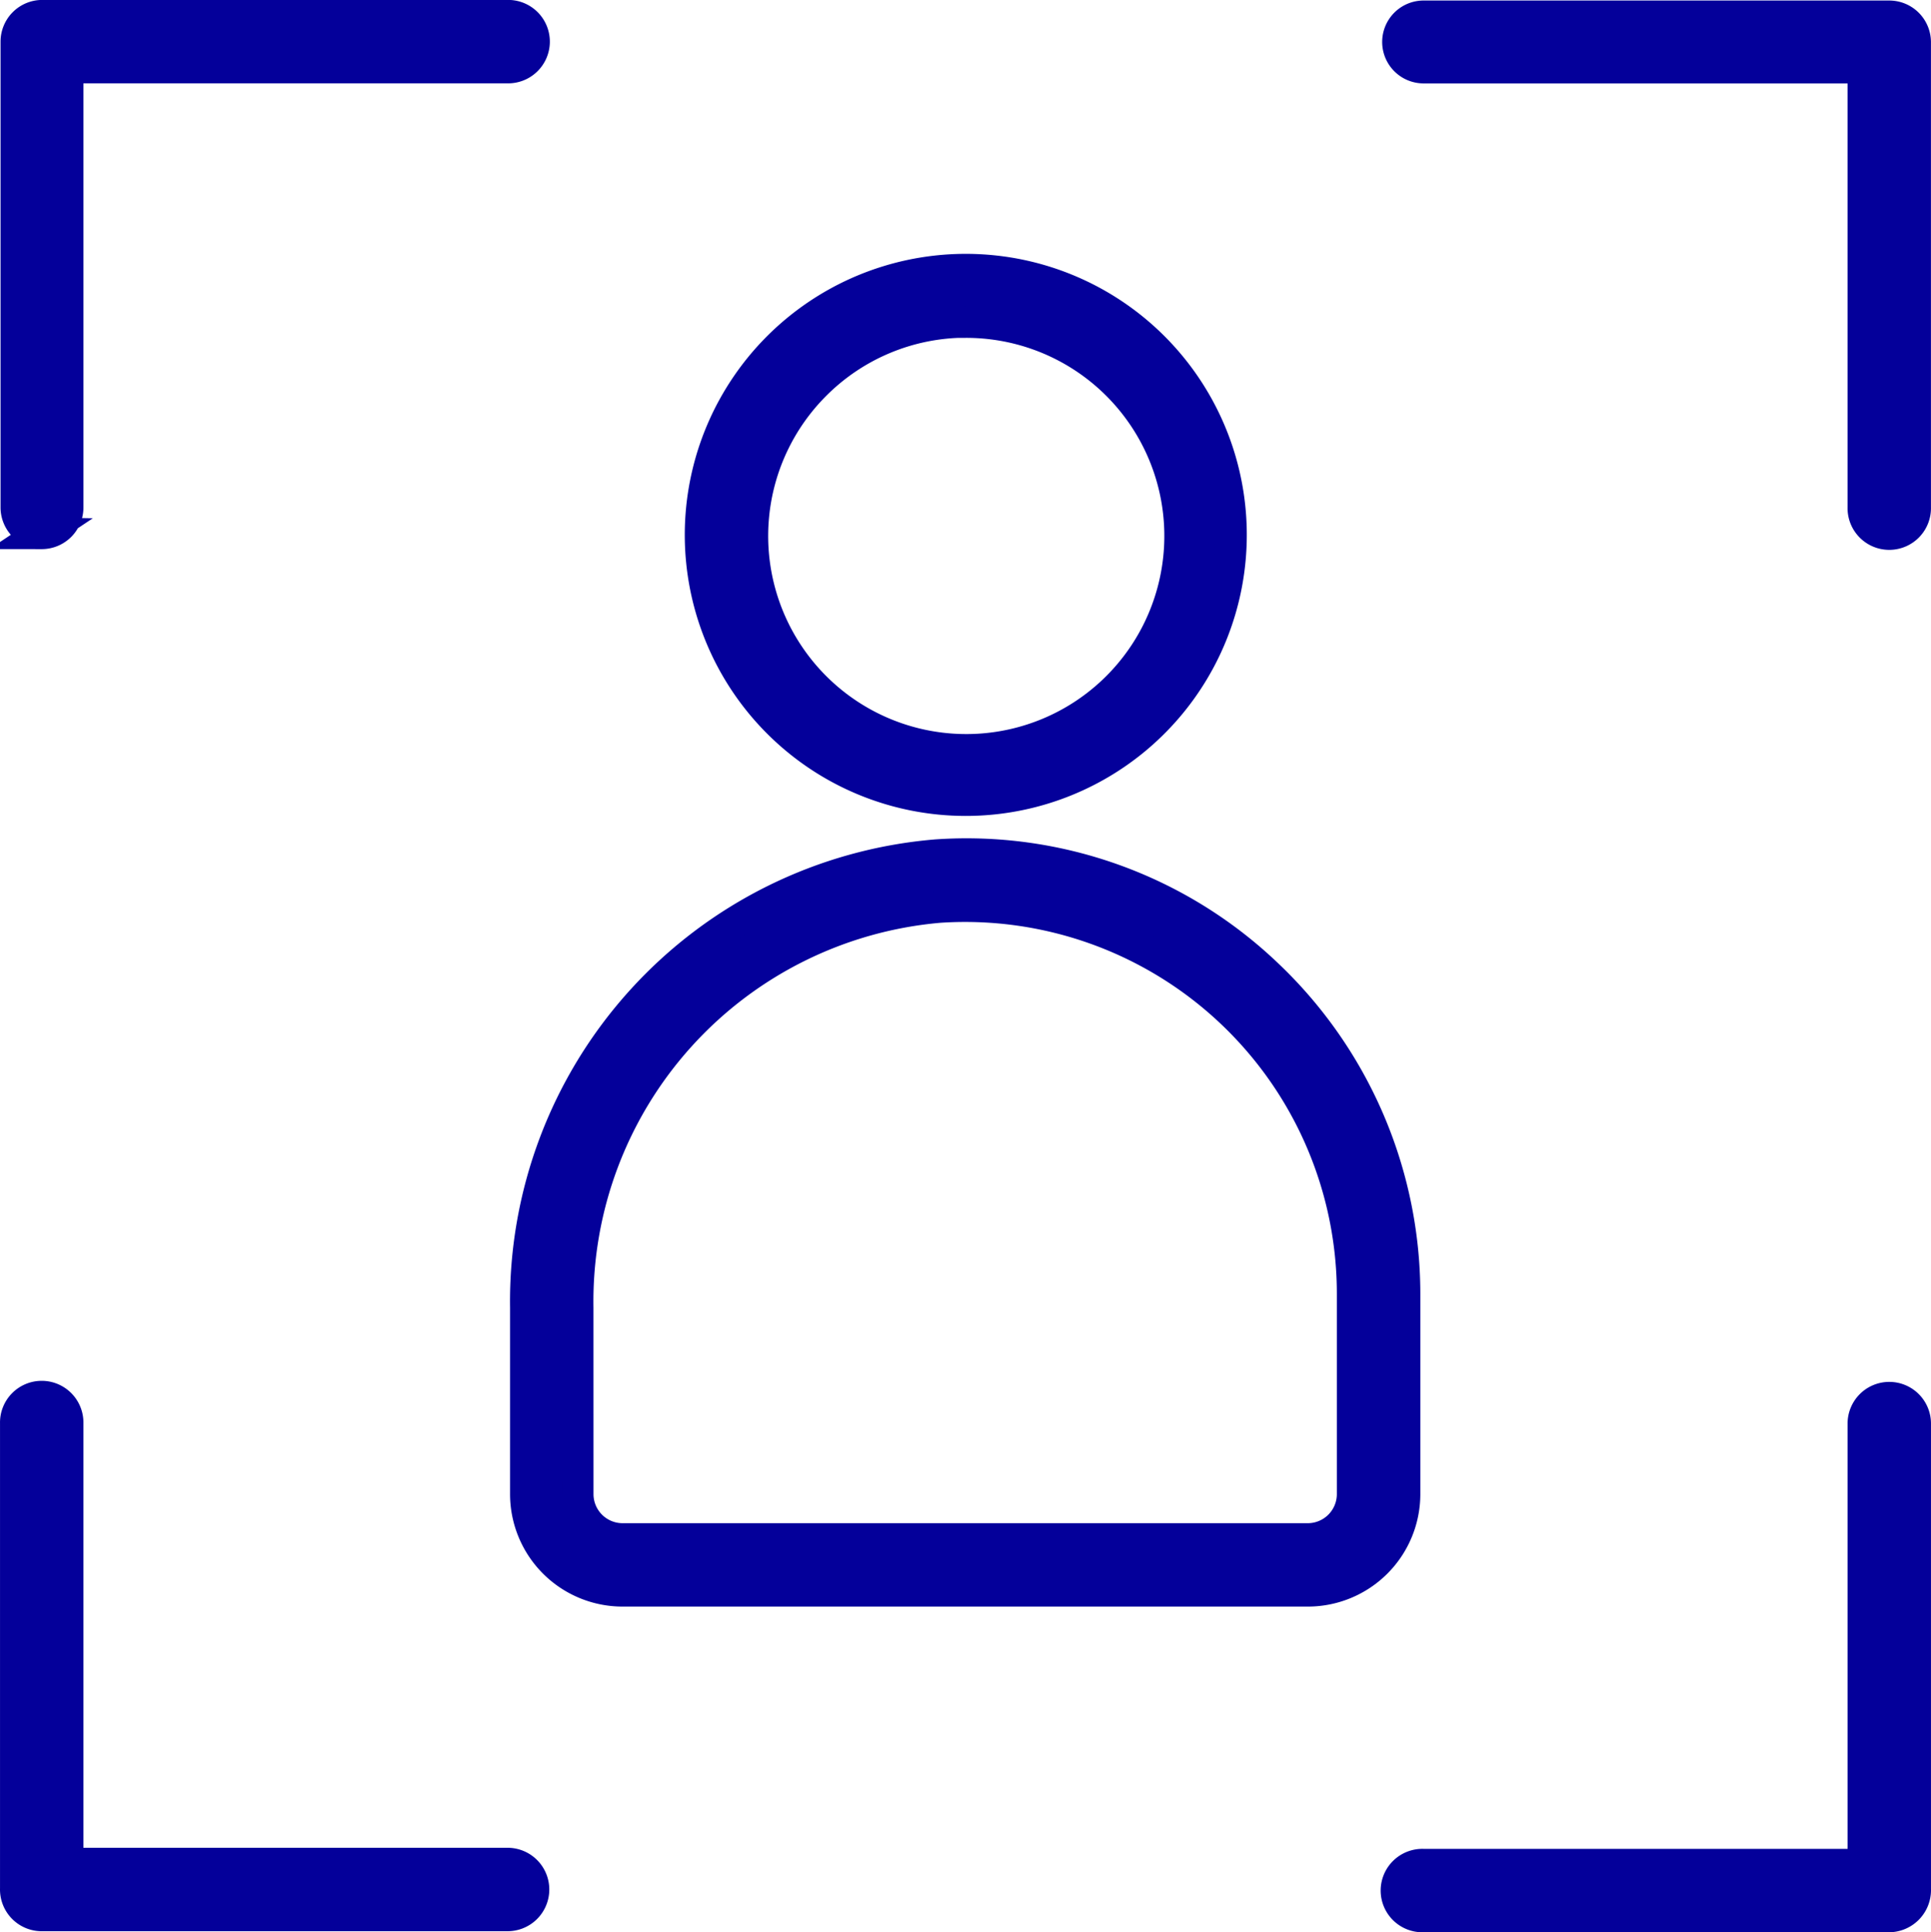 <svg xmlns="http://www.w3.org/2000/svg" width="91.296" height="91.347" viewBox="0 0 91.296 91.347">
  <g id="Group_1370" data-name="Group 1370" transform="translate(-21865.34 1040.75)">
    <path id="Path_1072" data-name="Path 1072" d="M190.551,143.719a1.221,1.221,0,0,0,1.222-1.222V121.7h20.794a1.222,1.222,0,1,0,0-2.443H190.576a1.222,1.222,0,0,0-1.222,1.222v21.991a1.222,1.222,0,0,0,1.2,1.247Z" transform="translate(21676.762 -1159.26)" fill="#04009a" stroke="#04009a" stroke-width="1.5"/>
    <path id="Path_1073" data-name="Path 1073" d="M424.494,121.768h20.818v20.794a1.222,1.222,0,1,0,2.443,0V120.572a1.221,1.221,0,0,0-1.222-1.222H424.543a1.209,1.209,0,0,0-.049,2.418Z" transform="translate(21508.129 -1159.325)" fill="#04009a" stroke="#04009a" stroke-width="1.5"/>
    <path id="Path_1074" data-name="Path 1074" d="M190.484,377.627h21.991a1.222,1.222,0,1,0,0-2.443H191.706V354.366a1.222,1.222,0,1,0-2.443,0v21.991a1.223,1.223,0,0,0,1.222,1.271Z" transform="translate(21676.828 -1327.832)" fill="#04009a" stroke="#04009a" stroke-width="1.5"/>
    <path id="Path_1075" data-name="Path 1075" d="M447.627,376.538V354.547a1.222,1.222,0,1,0-2.443,0v20.818H424.366a1.222,1.222,0,1,0,0,2.443h21.991a1.245,1.245,0,0,0,1.271-1.271Z" transform="translate(21508.258 -1327.963)" fill="#04009a" stroke="#04009a" stroke-width="1.5"/>
    <path id="Path_1076" data-name="Path 1076" d="M317.71,187.3a12.536,12.536,0,1,0-8.839-3.672,12.533,12.533,0,0,0,8.839,3.672Zm0-22.6a10.115,10.115,0,1,1-7.113,2.971A10.094,10.094,0,0,1,317.71,164.693Z" transform="translate(21593.266 -1190.228)" fill="#04009a" stroke="#04009a" stroke-width="1.5"/>
    <path id="Path_1077" data-name="Path 1077" d="M275.613,291.458A4.57,4.57,0,0,0,280.157,296h32.449a4.57,4.57,0,0,0,4.544-4.544v-9.505a20.815,20.815,0,0,0-6.573-15.149,20.571,20.571,0,0,0-15.564-5.571,21.159,21.159,0,0,0-19.4,21.38Zm2.443-8.845a18.717,18.717,0,0,1,17.1-18.937,18.325,18.325,0,0,1,19.547,18.277v9.505a2.126,2.126,0,0,1-2.1,2.1H280.158a2.126,2.126,0,0,1-2.1-2.1Z" transform="translate(21614.592 -1261.551)" fill="#04009a" stroke="#04009a" stroke-width="1.5"/>
  </g>
</svg>

